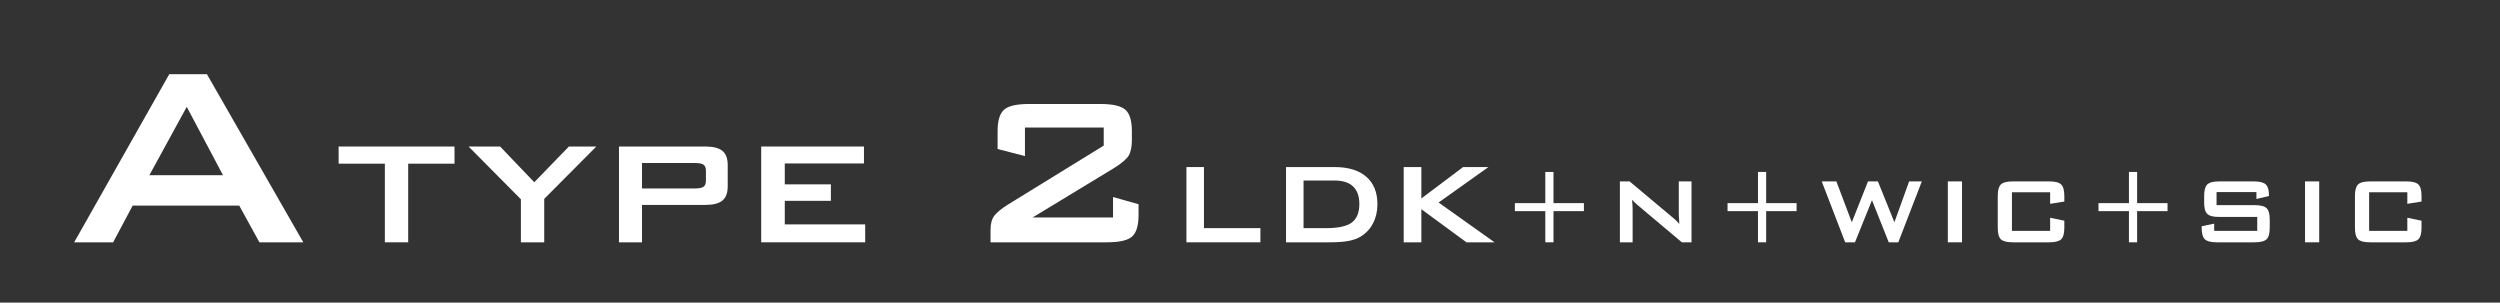 <?xml version="1.0" encoding="UTF-8"?>
<svg id="_レイヤー_2" data-name="レイヤー 2" xmlns="http://www.w3.org/2000/svg" viewBox="0 0 1048.241 126.876">
  <rect x="0" y="0" width="1048.241" height="126.876" fill="#333333" stroke="none"/>
  <defs>
    <style>
      .cls-1 {
        fill: #fff;
      }

      .cls-2 {
        fill: none;
        opacity: .2;
      }
    </style>
  </defs>
  <g id="_作業" data-name="作業">
    <rect class="cls-2" width="1048.241" height="126.876"/>
    <g>
      <path class="cls-1" d="M418.293,54.959c0-4.353.897-7.334,2.69-8.944,1.79-1.609,5.302-2.415,10.533-2.415h29.796c5.231,0,8.752.805,10.562,2.415s2.715,4.591,2.715,8.944v3.731c0,2.816-.43,4.975-1.289,6.475-.86,1.5-2.934,3.273-6.227,5.322l-34.074,20.686h33.689v-8.56l10.701,3.018v4.609c0,4.353-.908,7.334-2.718,8.942-1.81,1.611-5.331,2.415-10.562,2.415h-48.779v-5.268c0-2.56.538-4.535,1.619-5.926,1.079-1.389,2.988-2.944,5.732-4.663l40.11-24.691v-7.572h-33.032v11.961l-11.467-2.963v-7.517Z"/>
      <path class="cls-1" d="M497.467,101.598v-31.551h7.343v25.611h23.671v5.94h-31.014Z"/>
      <path class="cls-1" d="M539.225,101.598v-31.551h20.296c5.792,0,10.243,1.353,13.36,4.059,3.114,2.707,4.67,6.547,4.67,11.522,0,2.946-.606,5.597-1.822,7.955-1.212,2.358-2.923,4.214-5.134,5.567-1.372.855-3.079,1.477-5.117,1.866-2.041.388-4.653.582-7.835.582h-18.417ZM546.568,95.659h9.492c5.055,0,8.635-.786,10.747-2.358,2.109-1.572,3.162-4.17,3.162-7.791,0-3.223-.877-5.667-2.627-7.327-1.75-1.662-4.337-2.493-7.761-2.493h-13.012v19.97Z"/>
      <path class="cls-1" d="M588.568,101.598v-31.551h7.403v13.163l17.492-13.163h10.625l-20.893,14.865,23.46,16.685h-11.789l-18.895-13.88v13.88h-7.403Z"/>
      <path class="cls-1" d="M651.37,72.097v13.072h12.756v3.358h-12.756v13.071h-3.43v-13.071h-12.759v-3.358h12.759v-13.072h3.43Z"/>
      <path class="cls-1" d="M679.214,101.598v-25.538h4.059l17.976,15.052c.612.499,1.153.971,1.619,1.415.467.443.894.898,1.281,1.365-.097-1.433-.162-2.449-.194-3.044-.031-.596-.048-1.056-.048-1.378v-13.409h5.339v25.538h-4.059l-18.75-15.777c-.45-.403-.845-.766-1.184-1.087-.336-.322-.652-.653-.942-.99.083.79.142,1.534.182,2.234.04.702.06,1.309.06,1.824v13.797h-5.339Z"/>
      <path class="cls-1" d="M740.544,72.097v13.072h12.756v3.358h-12.756v13.071h-3.43v-13.071h-12.759v-3.358h12.759v-13.072h3.43Z"/>
      <path class="cls-1" d="M773.679,101.598l-9.833-25.538h6.136l6.478,17.129,6.788-17.129h4.155l6.91,17.129,6.185-17.129h5.317l-9.859,25.538h-4.01l-7.03-17.662-7.13,17.662h-4.107Z"/>
      <path class="cls-1" d="M816.721,101.598v-25.538h5.943v25.538h-5.943Z"/>
      <path class="cls-1" d="M859.617,80.627h-16.018v16.163h16.018v-5.484l5.946,1.232v3.02c0,2.337-.441,3.926-1.318,4.773-.879.845-2.55,1.268-5.015,1.268h-15.244c-2.482,0-4.158-.423-5.026-1.268-.871-.847-1.306-2.436-1.306-4.773v-13.458c0-2.32.435-3.905,1.306-4.76.868-.852,2.544-1.279,5.026-1.279h15.244c2.465,0,4.135.427,5.015,1.279.877.855,1.318,2.441,1.318,4.76v2.416l-5.946.942v-4.831Z"/>
      <path class="cls-1" d="M896.087,72.097v13.072h12.756v3.358h-12.756v13.071h-3.43v-13.071h-12.759v-3.358h12.759v-13.072h3.43Z"/>
      <path class="cls-1" d="M946.11,80.53h-16.718v5.484h15.921c2.496,0,4.184.427,5.063,1.281.877.854,1.315,2.439,1.315,4.759v3.504c0,2.32-.438,3.906-1.315,4.76-.879.854-2.567,1.281-5.063,1.281h-15.776c-2.499,0-4.184-.427-5.063-1.281-.877-.854-1.318-2.441-1.318-4.76v-.7l5.245-1.087v3.02h18.047v-5.823h-15.921c-2.482,0-4.155-.425-5.026-1.279s-1.304-2.441-1.304-4.76v-2.828c0-2.32.433-3.905,1.304-4.76.871-.852,2.544-1.279,5.026-1.279h14.495c2.402,0,4.056.41,4.966,1.231.911.823,1.366,2.28,1.366,4.374v.531l-5.245,1.232v-2.899Z"/>
      <path class="cls-1" d="M966.489,101.598v-25.538h5.943v25.538h-5.943Z"/>
      <path class="cls-1" d="M1009.385,80.627h-16.018v16.163h16.018v-5.484l5.946,1.232v3.02c0,2.337-.441,3.926-1.318,4.773-.879.845-2.55,1.268-5.015,1.268h-15.244c-2.482,0-4.158-.423-5.026-1.268-.871-.847-1.306-2.436-1.306-4.773v-13.458c0-2.32.435-3.905,1.306-4.76.868-.852,2.544-1.279,5.026-1.279h15.244c2.465,0,4.135.427,5.015,1.279.877.855,1.318,2.441,1.318,4.76v2.416l-5.946.942v-4.831Z"/>
    </g>
    <path class="cls-1" d="M31.098,101.598L70.966,31.125h15.802l40.402,70.473h-18.4l-8.467-15.402h-44.67l-8.2,15.402h-16.336ZM62.635,73.462h30.868l-15.201-28.668-15.667,28.668Z"/>
    <g>
      <path class="cls-1" d="M171.151,68.628v32.971h-9.783v-32.971h-19.382v-7.19h48.593v7.19h-19.428Z"/>
      <path class="cls-1" d="M218.409,101.598v-18.039l-21.937-22.121h13.221l14.325,14.978,14.517-14.978h11.502l-21.845,21.937v18.223h-9.783Z"/>
      <path class="cls-1" d="M259.536,101.598v-40.16h36.178c3.338,0,5.739.61,7.205,1.834,1.473,1.22,2.21,3.207,2.21,5.958v8.905c0,2.751-.744,4.738-2.233,5.958-1.481,1.22-3.875,1.83-7.182,1.83h-26.526v15.676h-9.653ZM291.54,68.348h-22.351v10.665h22.351c1.696,0,2.862-.246,3.499-.74.637-.495.951-1.327.951-2.505v-4.174c0-1.174-.315-2.006-.951-2.501s-1.803-.744-3.499-.744Z"/>
      <path class="cls-1" d="M319.171,101.598v-40.16h43.084v7.098h-33.201v8.763h19.336v6.91h-19.336v9.879h33.715v7.512h-43.598Z"/>
    </g>
  </g>
</svg>